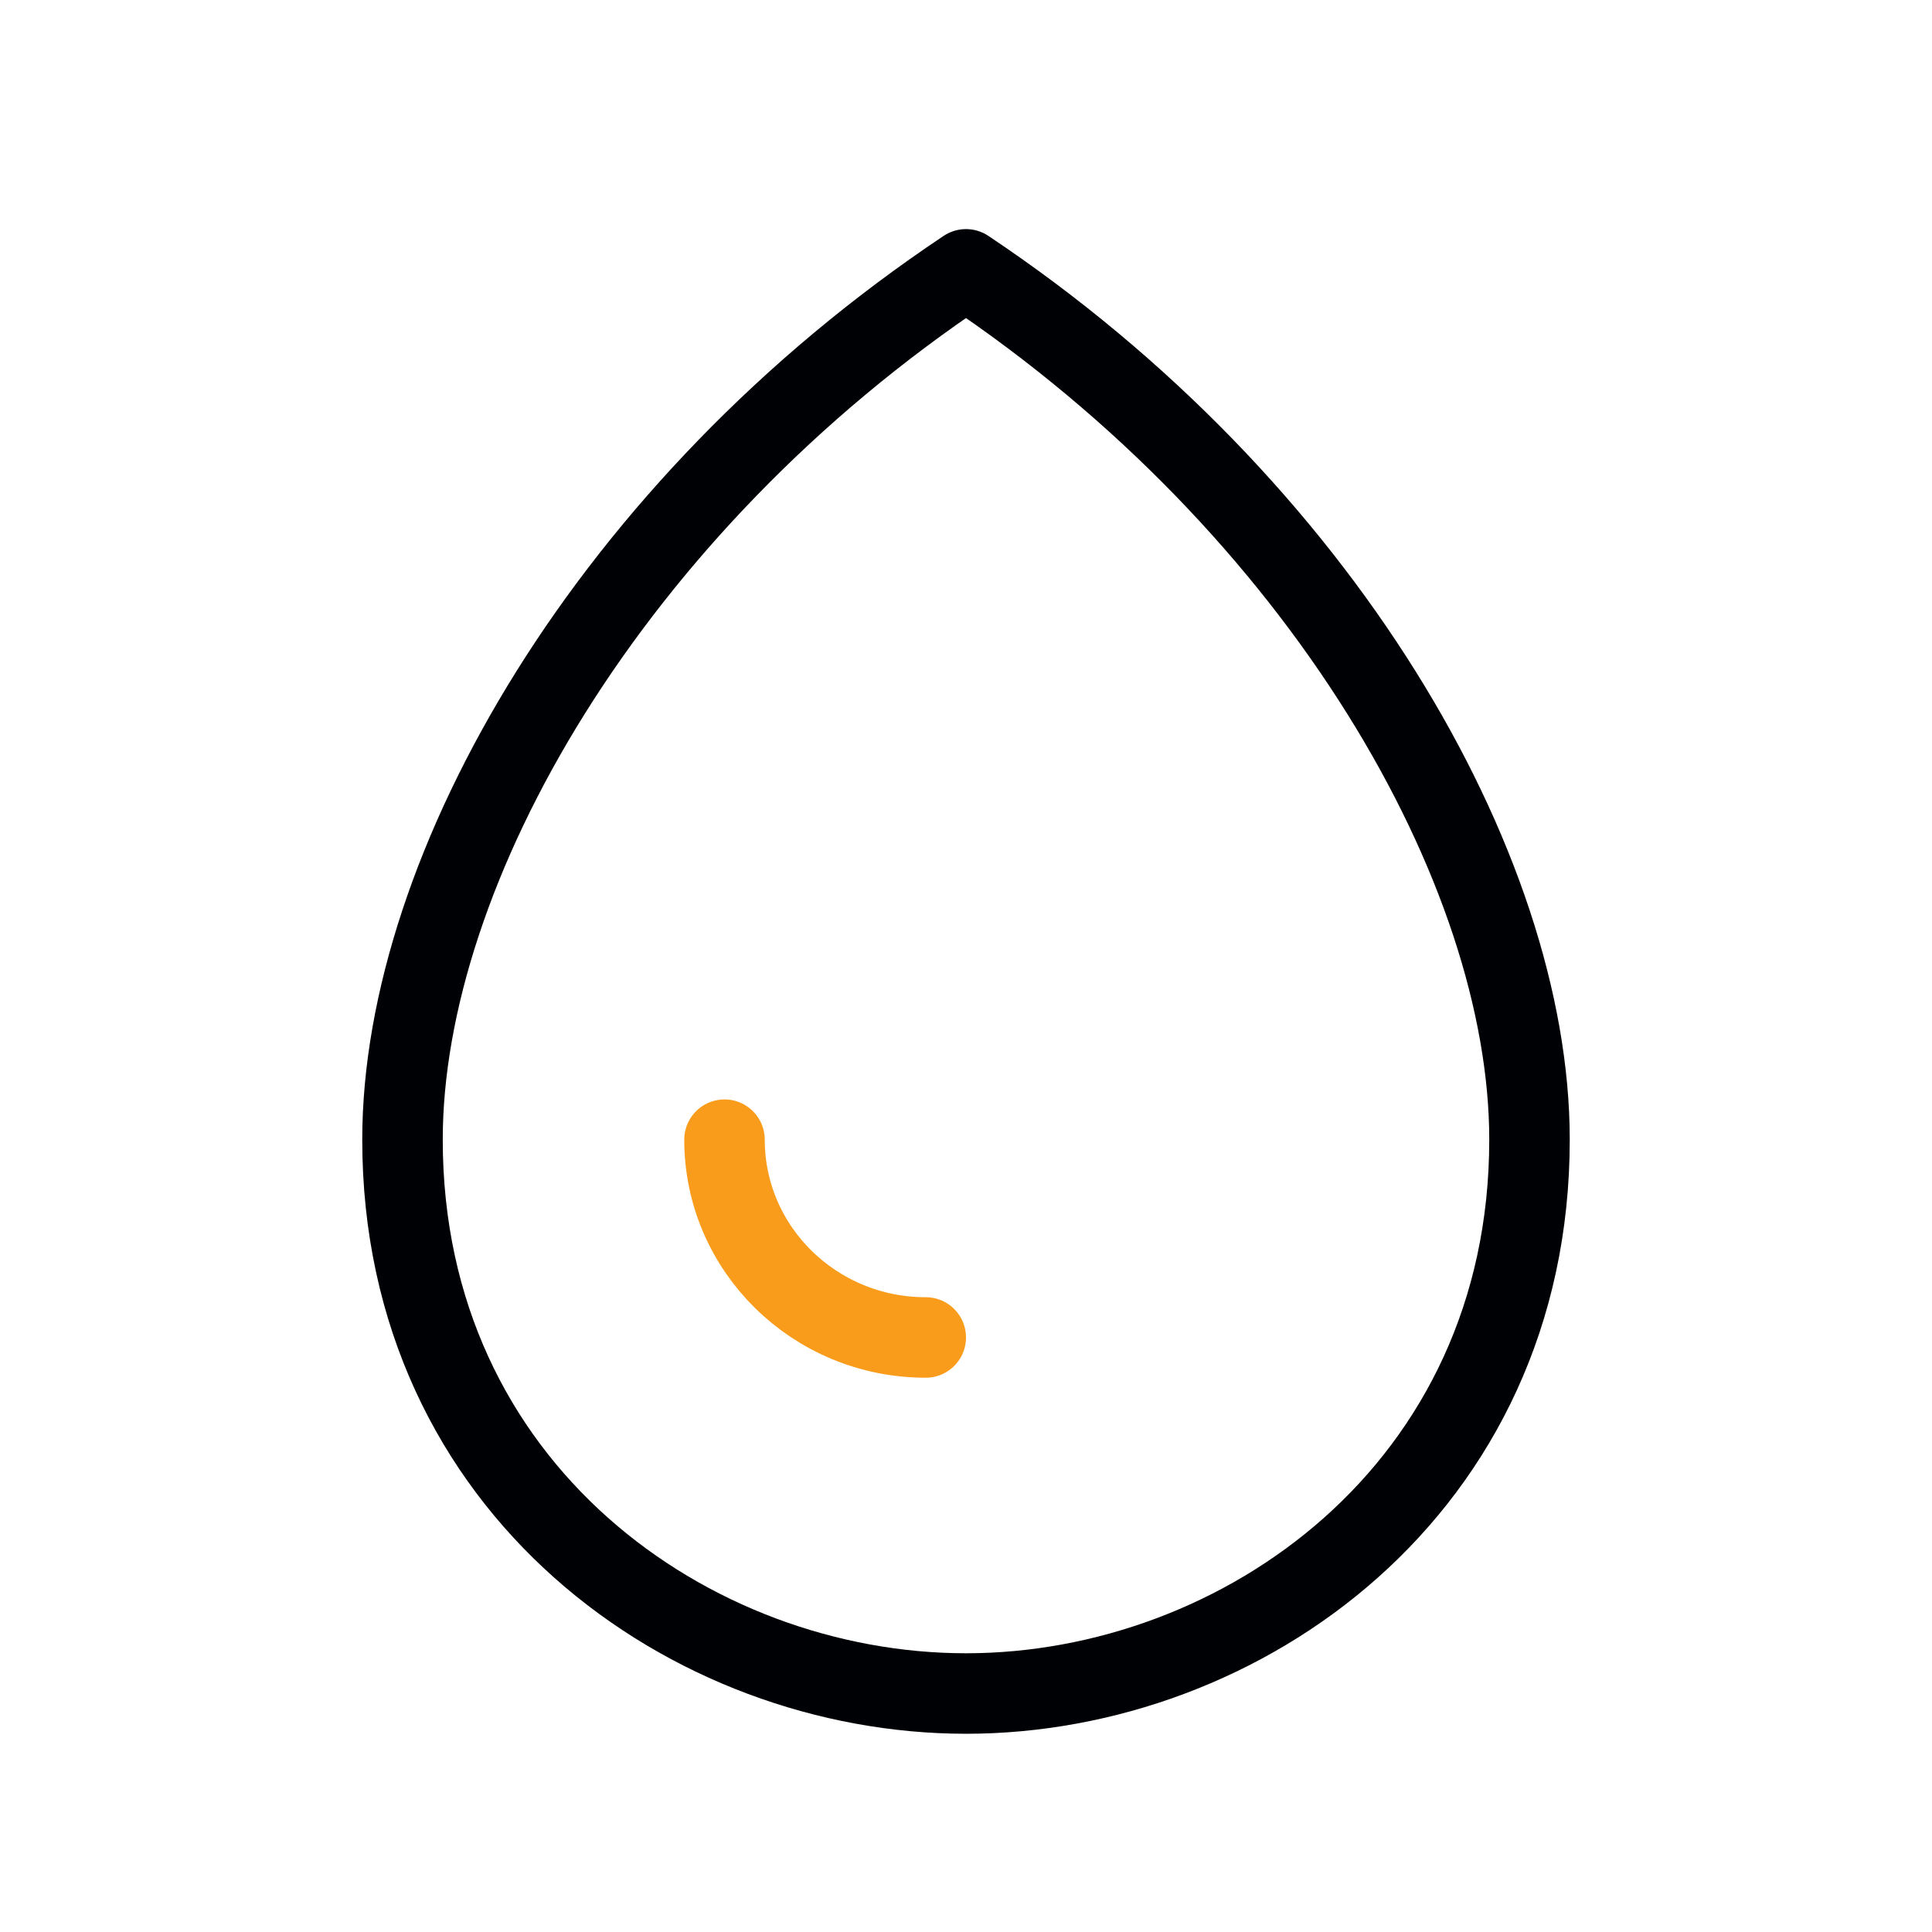 <svg width="48" height="48" viewBox="0 0 48 48" fill="none" xmlns="http://www.w3.org/2000/svg">
<path d="M24 6.692C15.163 12.589 10 21.595 10 28.315C10 37 17.163 42.075 24 42.075C30.837 42.075 38 37 38 28.315C38 21.595 32.837 12.589 24 6.692Z" stroke="#000104" stroke-width="2" stroke-linecap="round" stroke-linejoin="round"/>
<path d="M23 33.229C20.239 33.229 18 31.029 18 28.315" stroke="#F99C1B" stroke-width="2" stroke-linecap="round" stroke-linejoin="round"/>
</svg>

